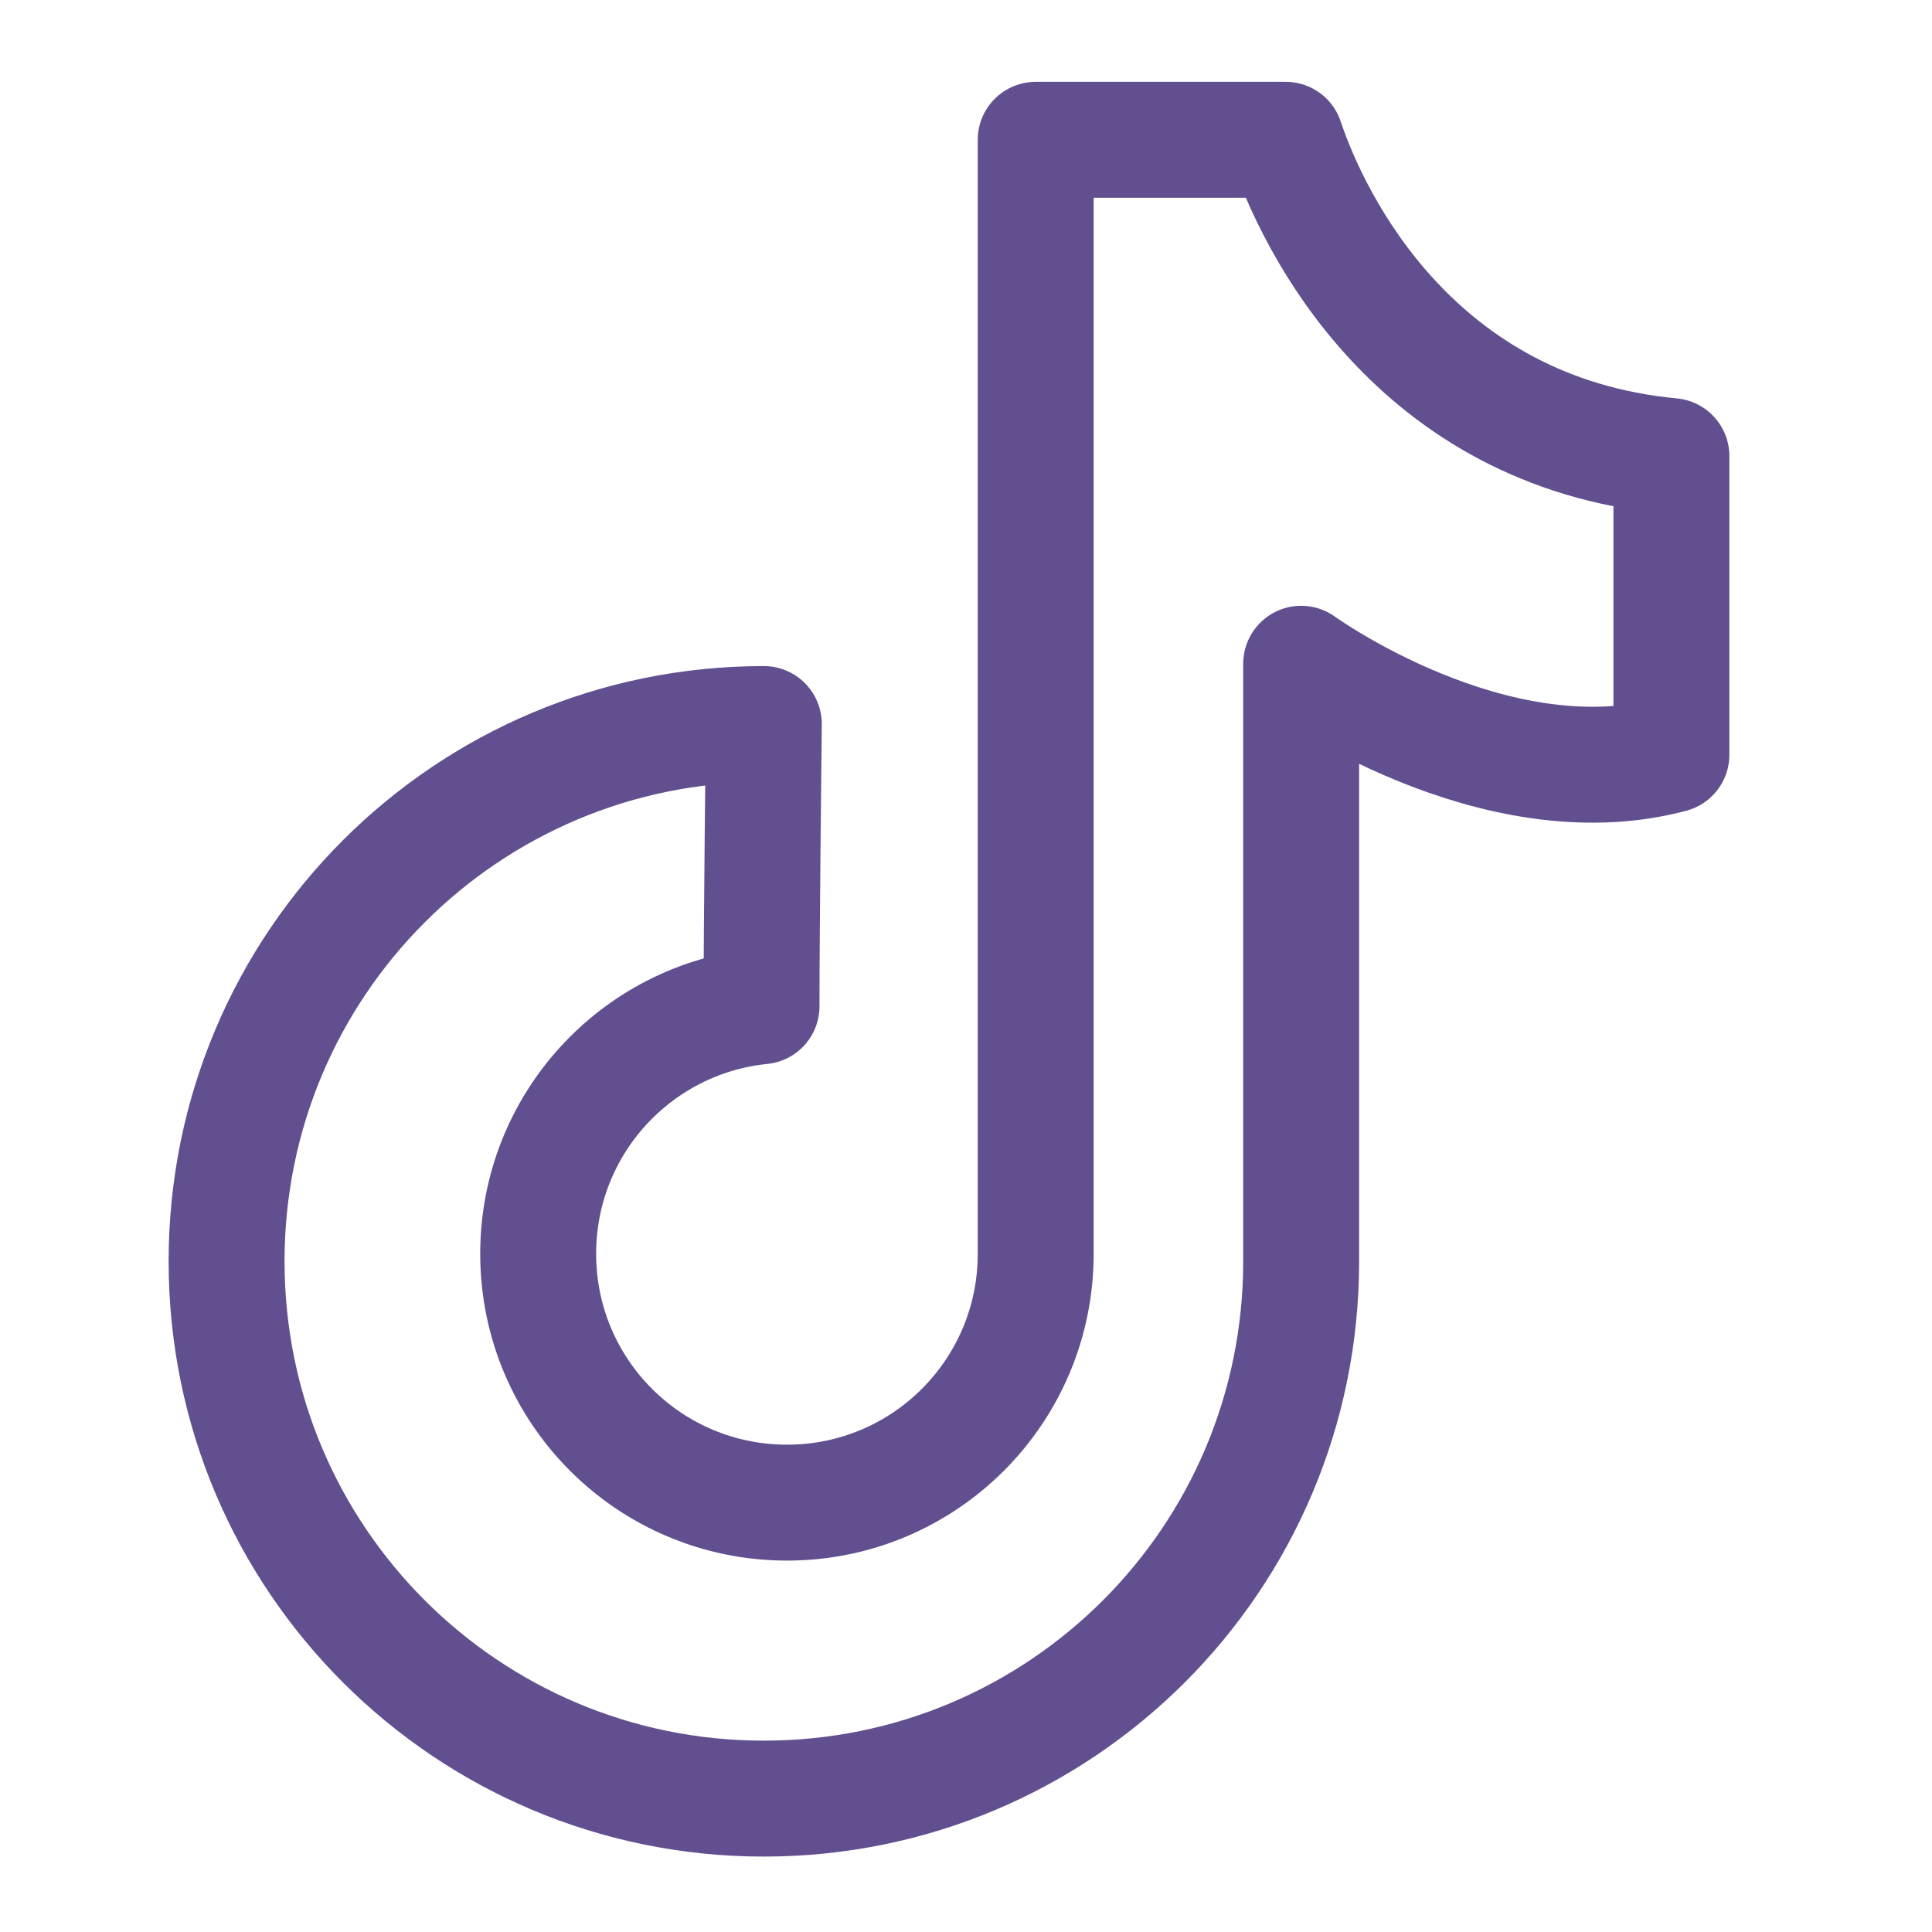 <svg width="25" height="25" viewBox="0 0 25 25" fill="none" xmlns="http://www.w3.org/2000/svg">
<g clip-path="url(#clip0_3402_4)">
<path fill-rule="evenodd" clip-rule="evenodd" d="M9.884 9.369C6.045 9.369 2.932 12.474 2.932 16.322C2.932 20.169 6.045 23.274 9.884 23.274C13.724 23.274 16.837 20.169 16.837 16.322V8.589C16.837 8.589 19.315 10.384 21.628 9.766V5.902C18.309 5.589 16.995 2.882 16.637 1.809H13.402V16.224C13.402 18.005 11.961 19.444 10.184 19.444C8.405 19.444 6.964 18.005 6.964 16.224C6.964 14.553 8.231 13.185 9.854 13.021C9.854 11.96 9.884 9.369 9.884 9.369Z" stroke="#624F8F" stroke-width="1.5" stroke-linecap="round" stroke-linejoin="round"/>
</g>
<defs>
<clipPath id="clip0_3402_4">
<rect width="24" height="24" fill="white" transform="translate(0.205 0.547)"/>
</clipPath>
</defs>
</svg>
